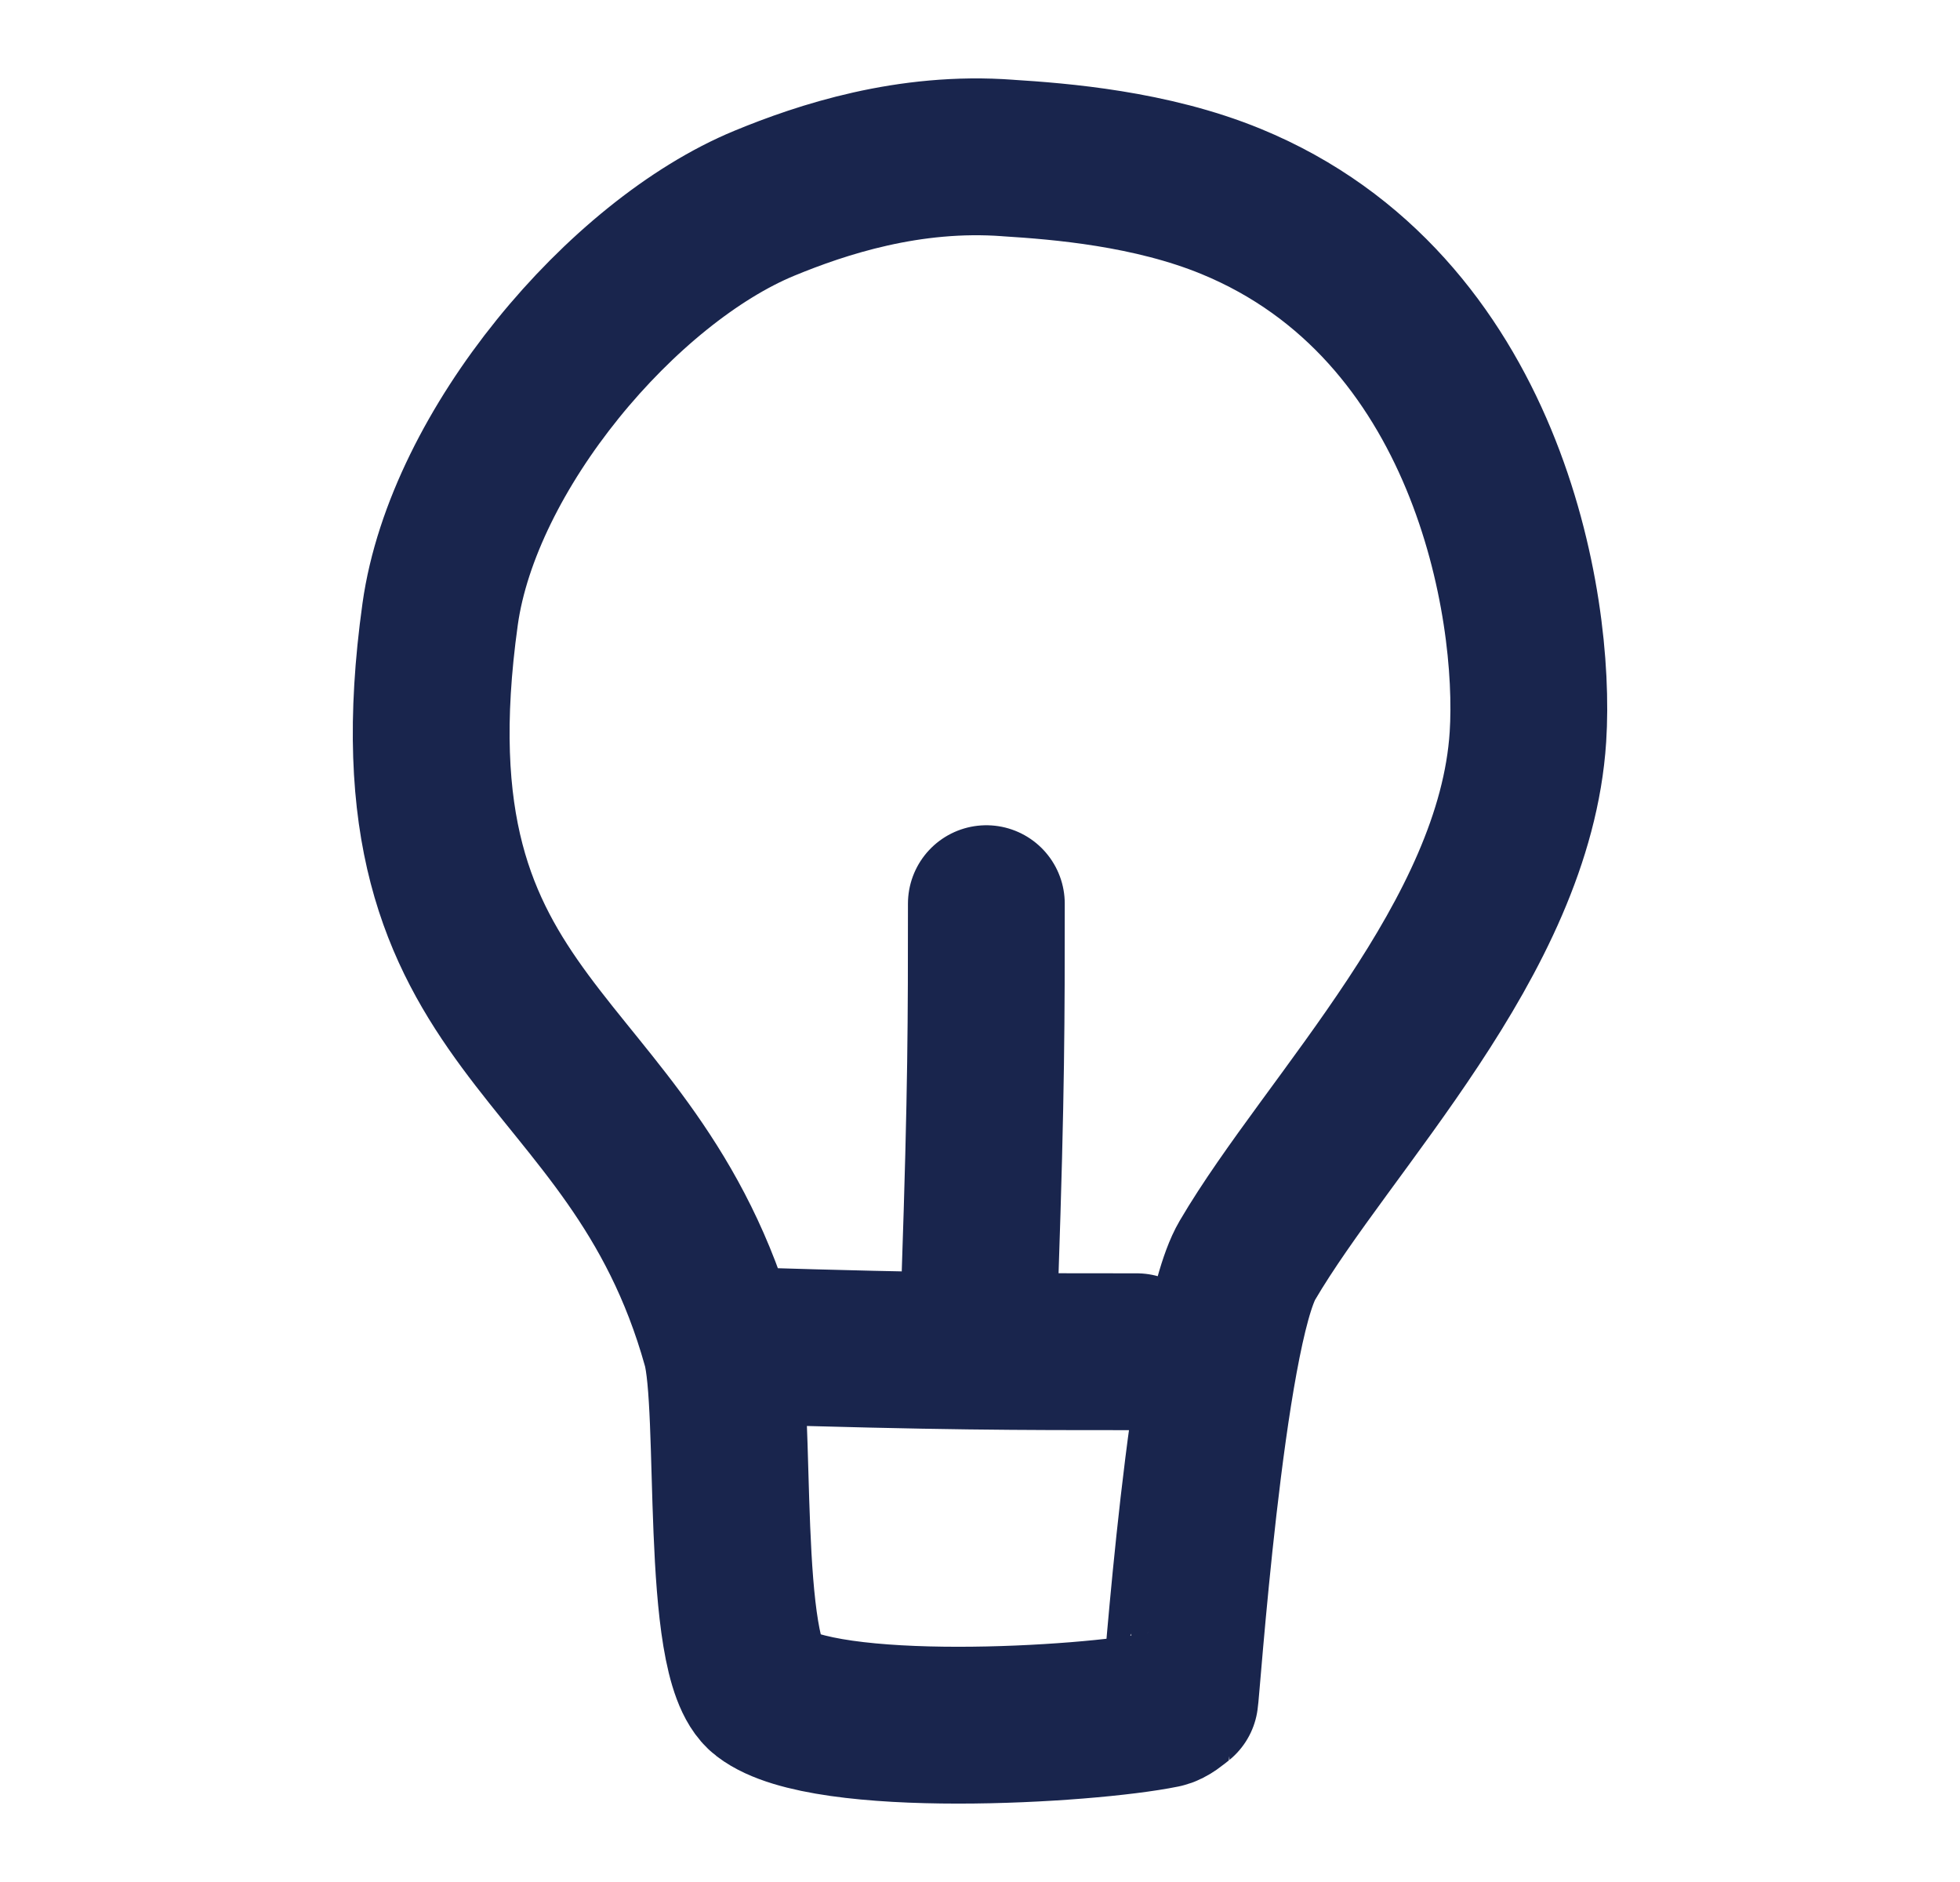 <svg width="25" height="24" viewBox="0 0 25 24" fill="none" xmlns="http://www.w3.org/2000/svg">
<path d="M12.858 2.015C11.593 1.92 10.476 2.292 9.751 2.591C7.943 3.337 5.907 5.735 5.614 7.832C4.857 13.257 8.071 13.146 9.19 17.153C9.412 17.948 9.168 21.157 9.75 21.603C10.524 22.197 13.855 22.002 14.833 21.802C14.911 21.786 14.989 21.715 15.049 21.669C15.064 21.657 15.383 16.972 15.91 16.073C16.945 14.308 19.323 11.969 19.489 9.397C19.598 7.71 18.963 3.909 15.703 2.569C14.681 2.149 13.523 2.057 12.854 2.015M9.5 17.161C12 17.238 12.959 17.238 14.5 17.238M12.5 16.286C12.581 13.905 12.581 12.991 12.581 11.524" stroke="#19254D" stroke-width="2" stroke-miterlimit="10" stroke-linecap="round" stroke-linejoin="round"/>
</svg>
